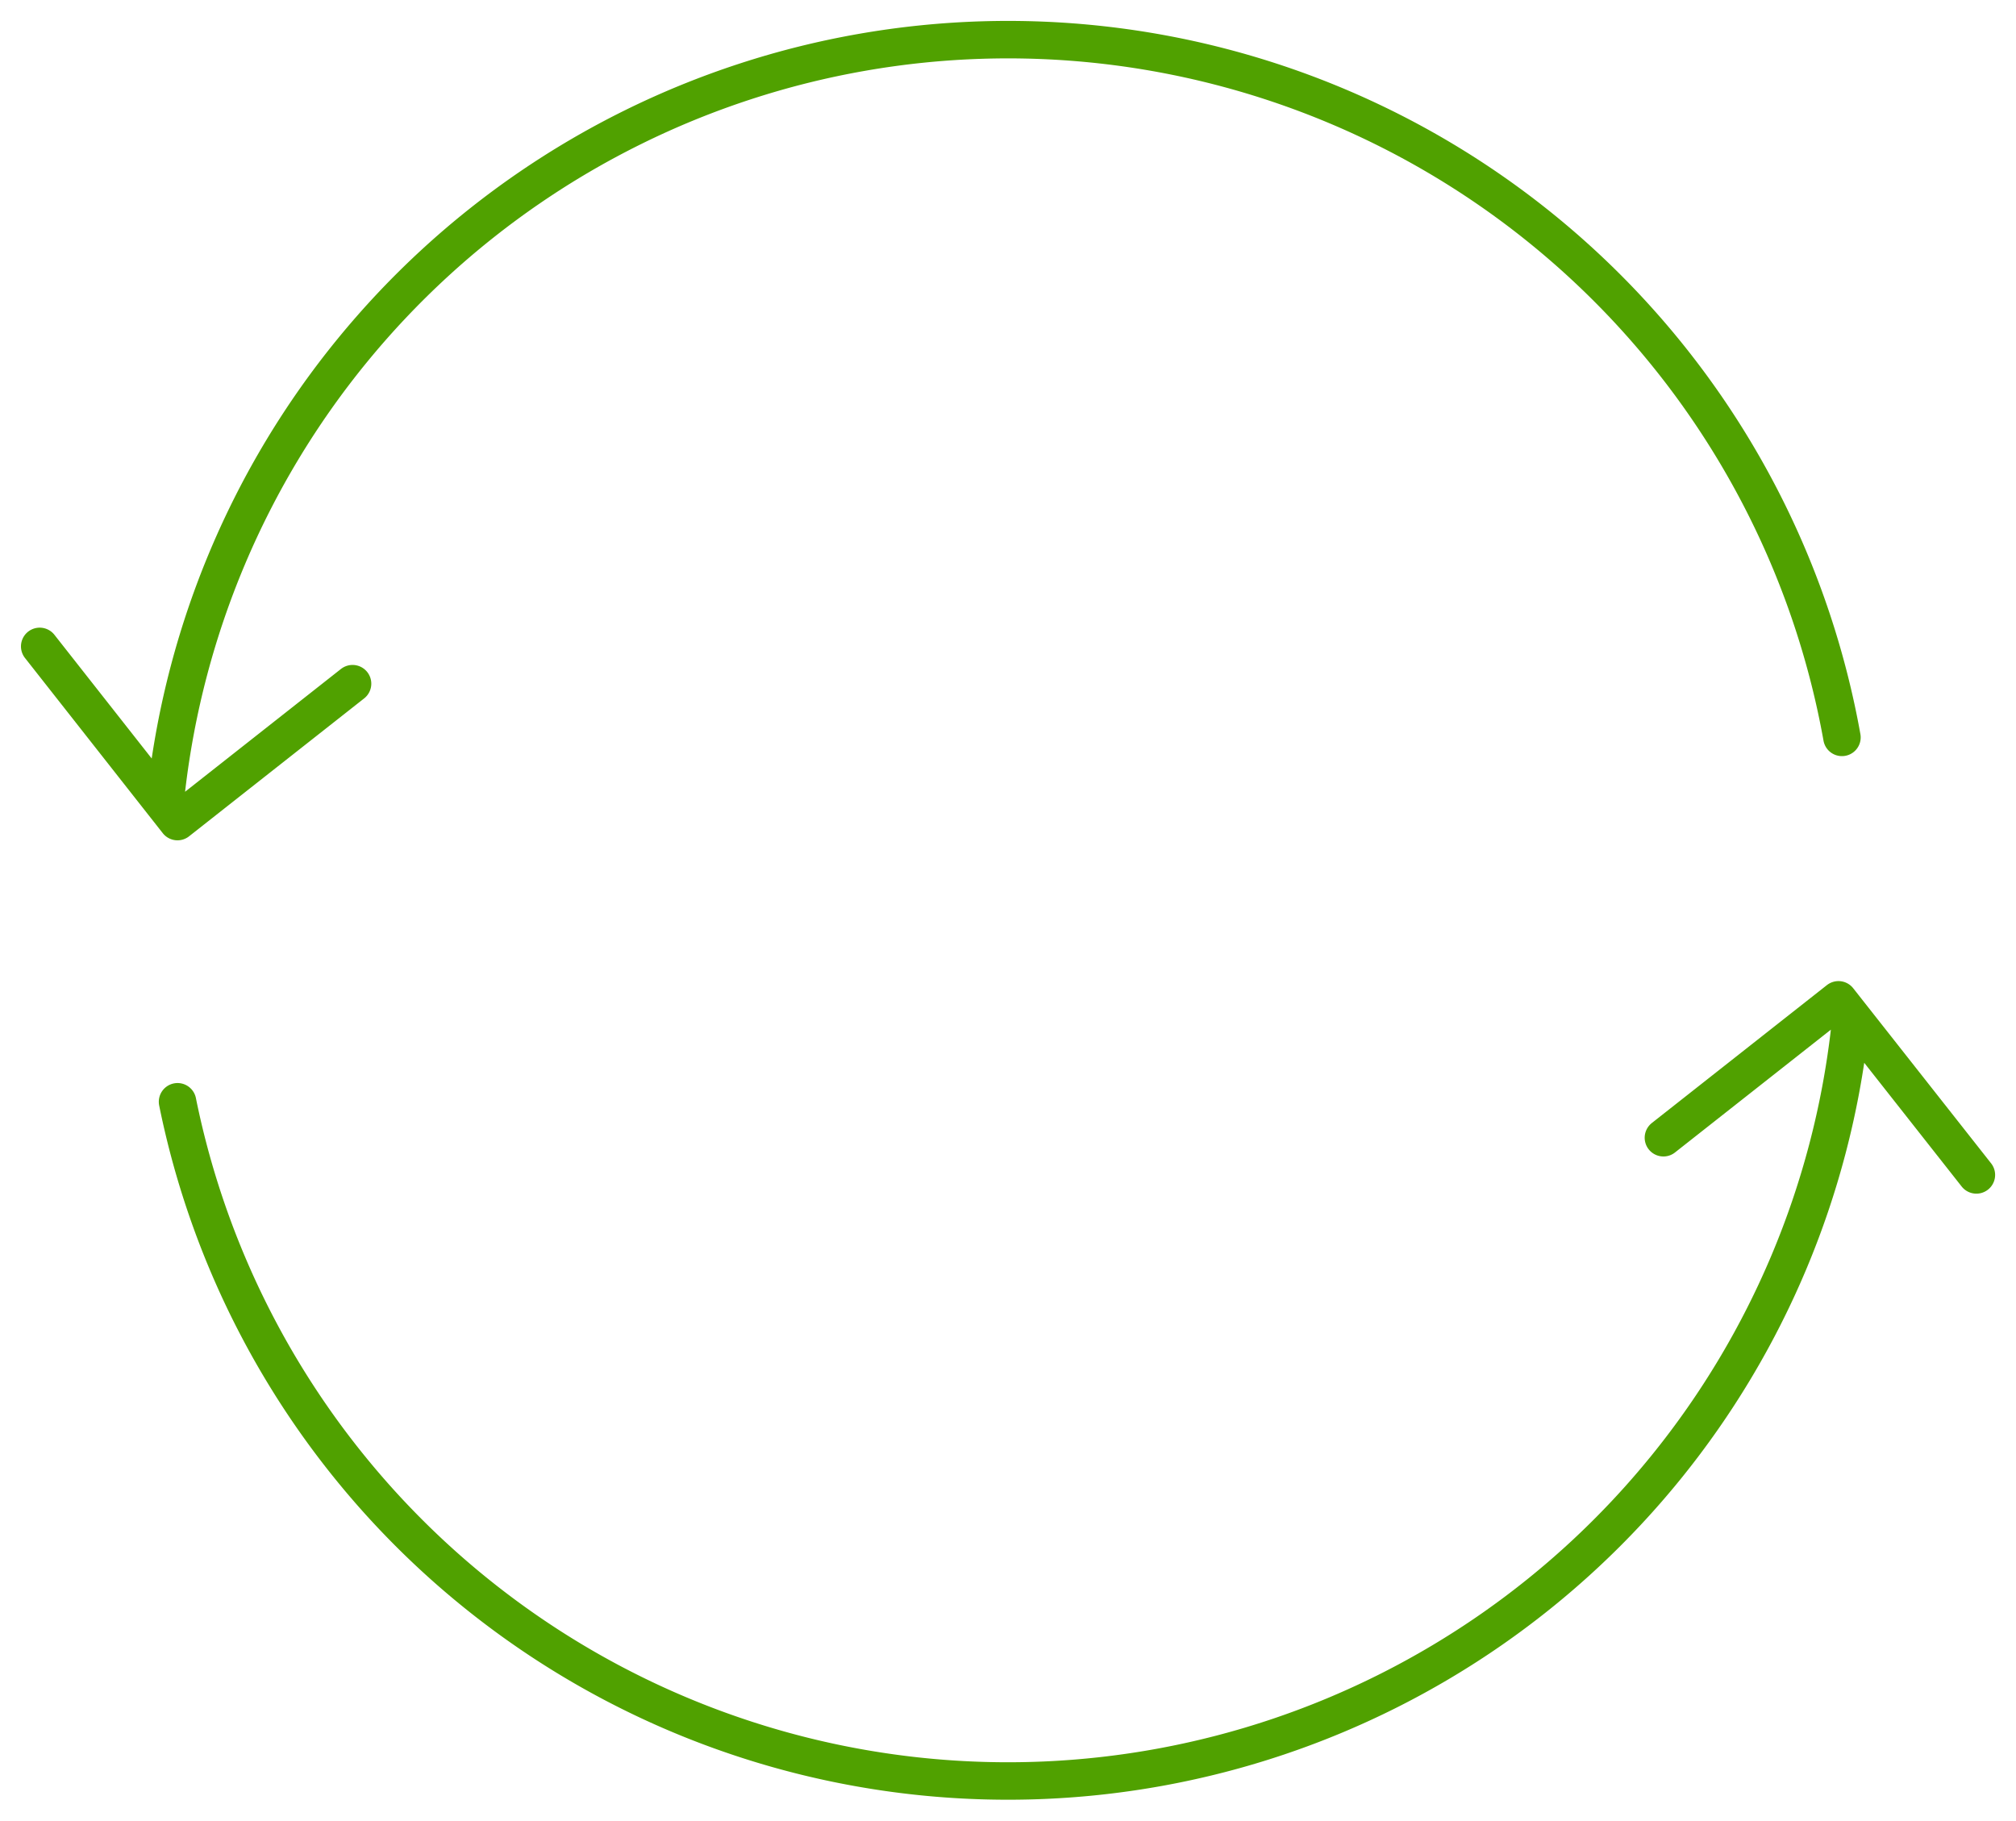 <svg id="Group_23608" data-name="Group 23608" xmlns="http://www.w3.org/2000/svg" xmlns:xlink="http://www.w3.org/1999/xlink" width="77.488" height="69.979" viewBox="0 0 77.488 69.979">
  <defs>
    <clipPath id="clip-path">
      <rect id="Rectangle_6227" data-name="Rectangle 6227" width="77.488" height="69.979" fill="none" stroke="#50a100" stroke-width="1"/>
    </clipPath>
  </defs>
  <g id="Group_23602" data-name="Group 23602" transform="translate(0 0)" clip-path="url(#clip-path)">
    <path id="Path_19538" data-name="Path 19538" d="M70.285,38.82A32.565,32.565,0,0,1,6.018,41.538M5.592,29.545a32.563,32.563,0,0,1,64.4-2.012M12.745,25.469l-6.729,5.3L.72,24.036M63.13,42.92l6.729-5.3,5.3,6.729" transform="translate(0.806 0.807)" fill="none" stroke="#50a100" stroke-linecap="round" stroke-linejoin="round" stroke-width="1.44"/>
  </g>
</svg>
